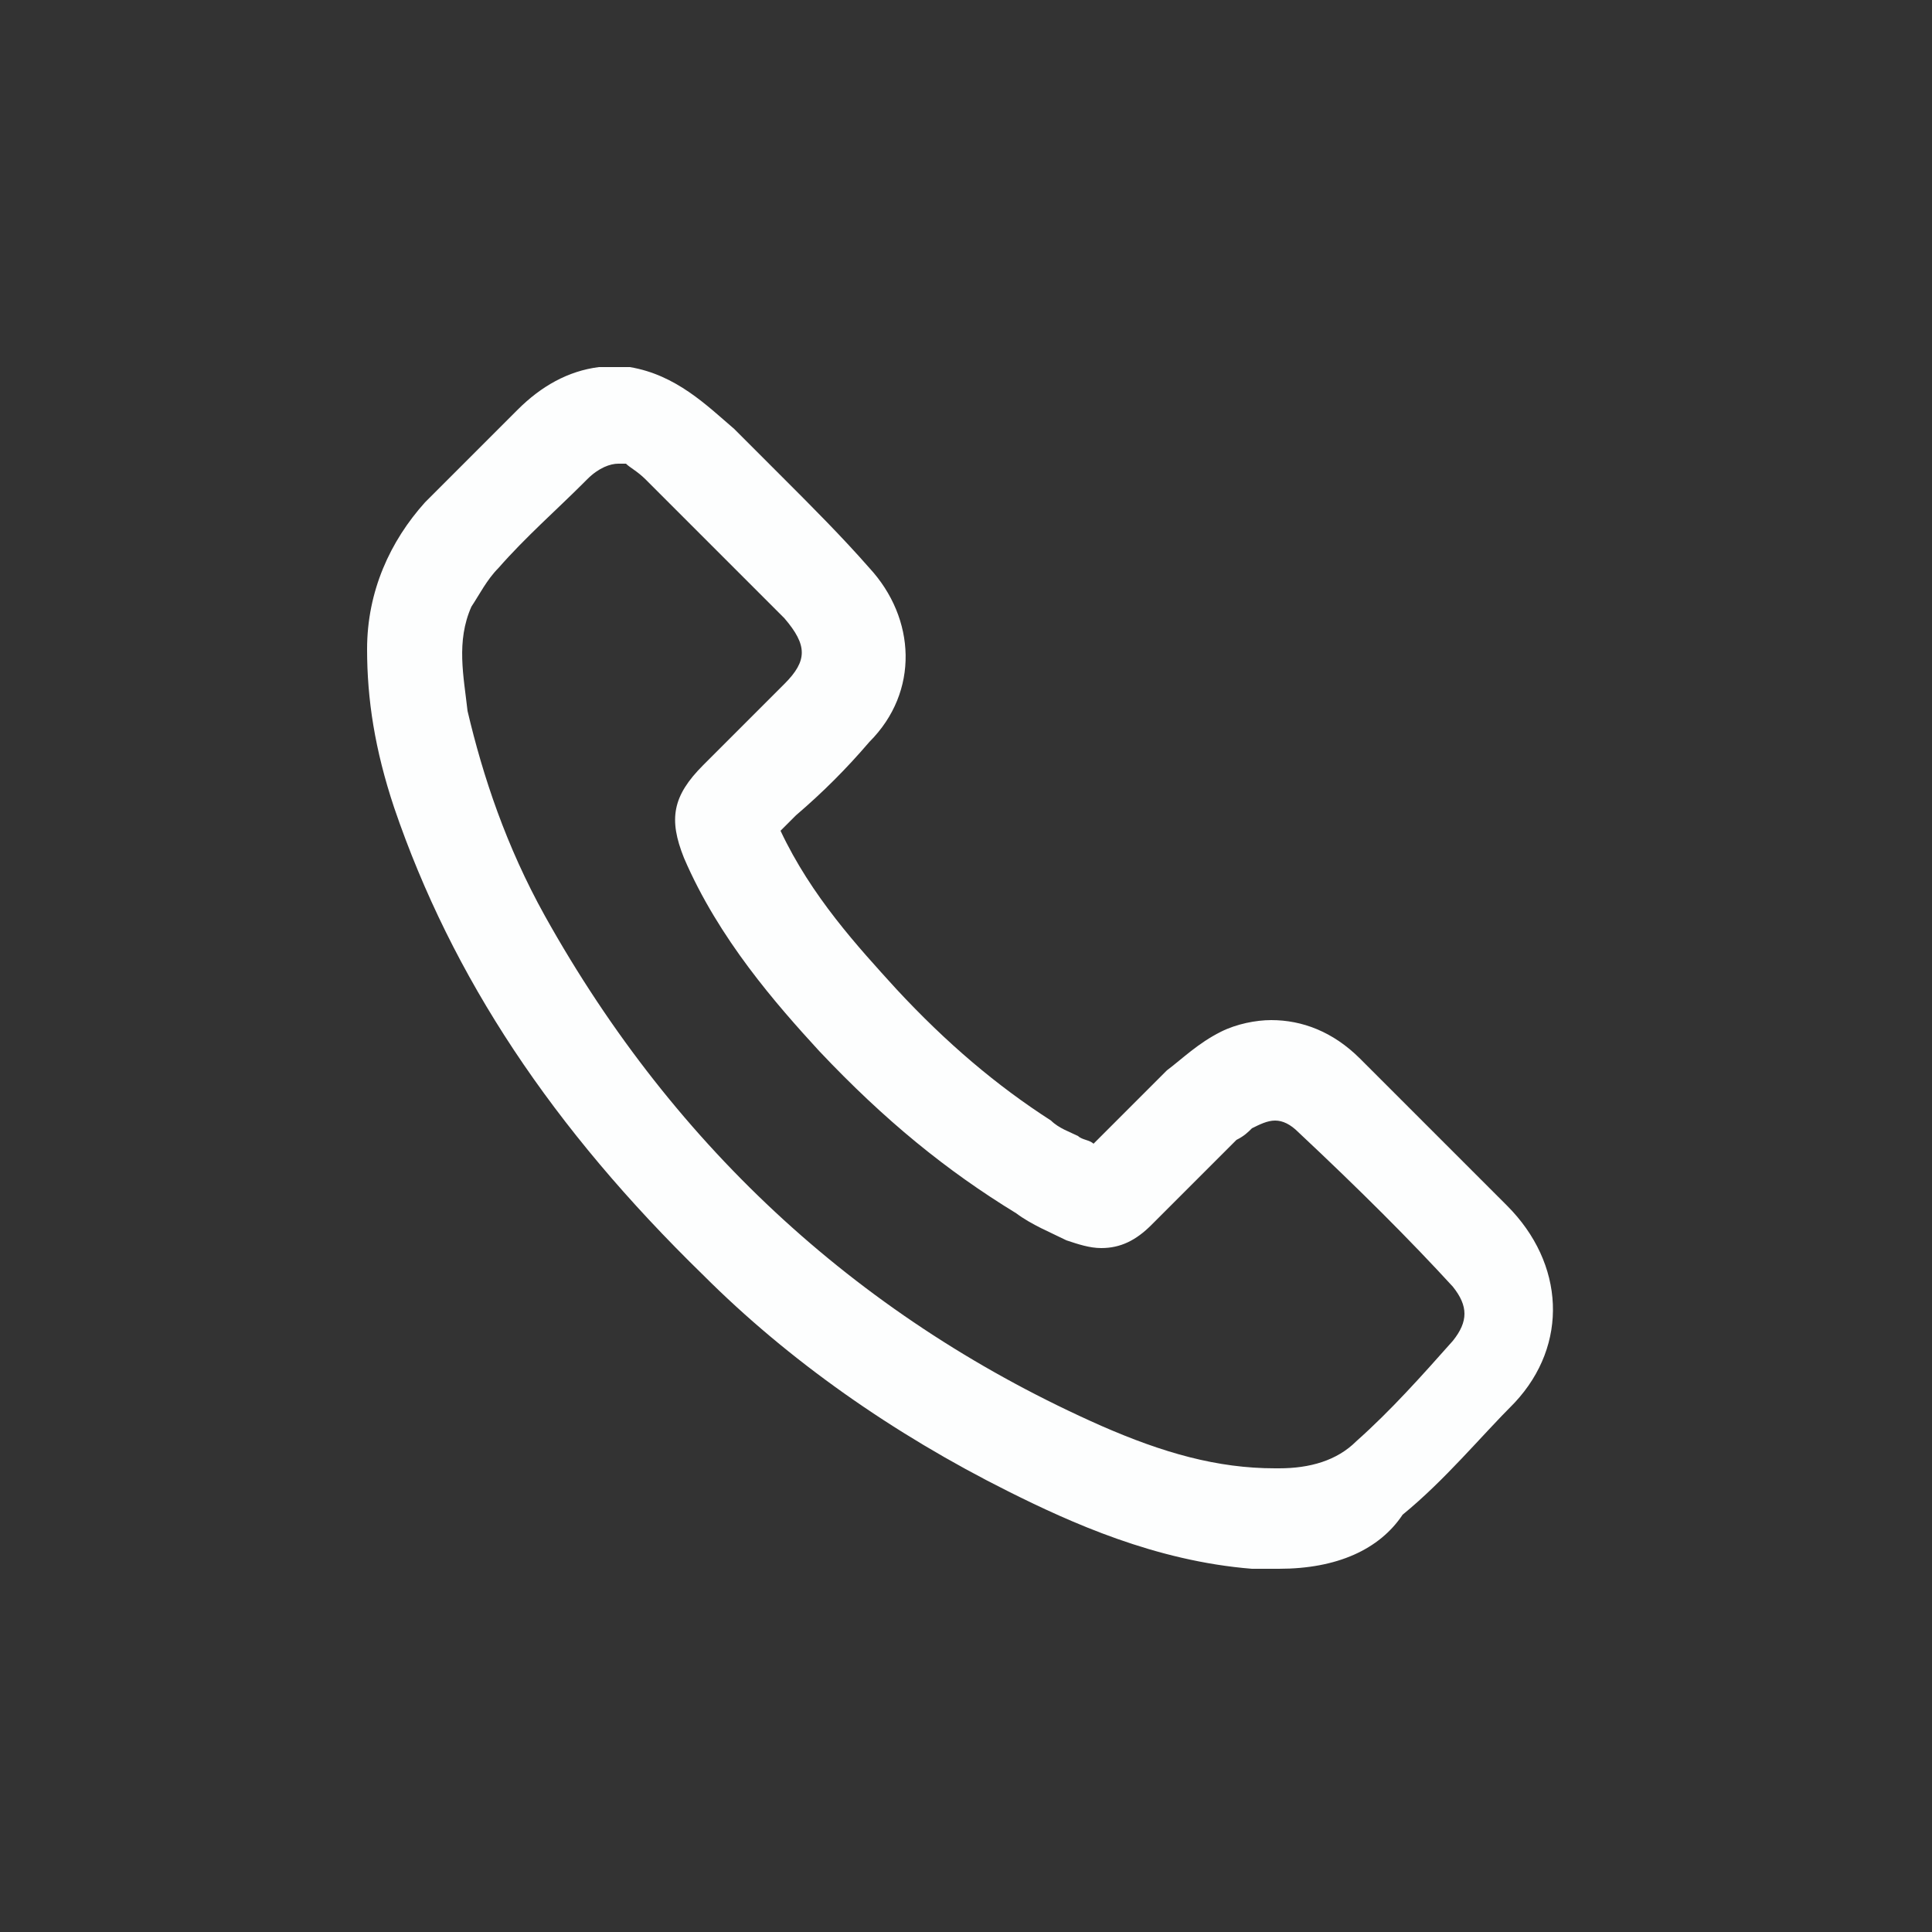 <?xml version="1.0" encoding="utf-8"?>
<!-- Generator: Adobe Illustrator 24.0.2, SVG Export Plug-In . SVG Version: 6.00 Build 0)  -->
<svg version="1.1" id="Capa_1" xmlns="http://www.w3.org/2000/svg" xmlns:xlink="http://www.w3.org/1999/xlink" x="0px" y="0px"
	 viewBox="0 0 50 50" style="enable-background:new 0 0 50 50;" xml:space="preserve">
<rect x="0" y="0" width="50" height="50" fill="#333333" stroke="none"/>
<style type="text/css">
	.st0{display:none;}
	.st1{display:inline;}
	.st2{fill:#98C301;}
	.st3{fill:#A7C42E;}
	.st4{fill:#2D81FC;}
	.st5{fill:#FFFFFF;}
	.st6{fill:#131E29;}
	.st7{display:inline;fill:#0184FE;}
	.st8{display:inline;fill:#031825;}
	.st9{display:inline;fill:#9AC400;}
	.st10{fill:#FDFEFE;}
</style>
<g id="Capa_1_2_" class="st0">
	<g id="Capa_0" class="st1">
		<g>
			<circle class="st2" cx="25" cy="25" r="25"/>
		</g>
	</g>
	<g id="Capa_1_1_" class="st1">
		<g>
			<g>
				<circle class="st3" cx="25" cy="25" r="25"/>
			</g>
		</g>
	</g>
	<g id="Capa_2_1_" class="st1">
		<g>
			<g>
				<g>
					<circle class="st4" cx="25" cy="25" r="25"/>
				</g>
			</g>
		</g>
	</g>
	<g id="Capa_3" class="st1">
		<g>
			<path class="st5" d="M21.8,40c0-0.1,0-0.2,0-0.3c0-4.3,0-8.6,0-12.9c0-0.1,0-0.2,0-0.3c-1.5,0-2.9,0-4.3,0c0-1.8,0-3.6,0-5.3
				c1.4,0,2.9,0,4.3,0c0-0.1,0-0.3,0-0.4c0-1.6,0-3.1,0.1-4.7c0.1-1.9,0.7-3.5,2.2-4.8c1.2-1,2.5-1.4,4-1.4c1.4,0,2.8,0.1,4.2,0.2
				c0.1,0,0.1,0,0.2,0c0,1.6,0,3.1,0,4.8c-0.1,0-0.2,0-0.3,0c-1,0-2.1,0-3.1,0.1c-1.1,0.1-1.7,0.7-1.8,1.8c-0.1,1.5,0,2.9,0,4.4
				c1.6,0,3.2,0,4.8,0c-0.2,1.8-0.4,3.6-0.7,5.3c-1.4,0-2.8,0-4.2,0c0,0.1,0,0.2,0,0.3c0,4.3,0,8.6,0,12.9c0,0.1,0,0.2,0,0.3
				C25.4,40,23.6,40,21.8,40z"/>
		</g>
	</g>
	<g id="Capa_4" class="st1">
		<g>
			<path class="st6" d="M21.8,40c0-0.1,0-0.2,0-0.3c0-4.3,0-8.6,0-12.9c0-0.1,0-0.2,0-0.3c-1.5,0-2.9,0-4.3,0c0-1.8,0-3.6,0-5.3
				c1.4,0,2.9,0,4.3,0c0-0.1,0-0.3,0-0.4c0-1.6,0-3.1,0.1-4.7c0.1-1.9,0.7-3.5,2.2-4.8c1.2-1,2.5-1.4,4-1.4c1.4,0,2.8,0.1,4.2,0.2
				c0.1,0,0.1,0,0.2,0c0,1.6,0,3.1,0,4.8c-0.1,0-0.2,0-0.3,0c-1,0-2.1,0-3.1,0.1c-1.1,0.1-1.7,0.7-1.8,1.8c-0.1,1.5,0,2.9,0,4.4
				c1.6,0,3.2,0,4.8,0c-0.2,1.8-0.4,3.6-0.7,5.3c-1.4,0-2.8,0-4.2,0c0,0.1,0,0.2,0,0.3c0,4.3,0,8.6,0,12.9c0,0.1,0,0.2,0,0.3
				C25.4,40,23.6,40,21.8,40z"/>
		</g>
	</g>
</g>
<g id="original" class="st0">
	<circle class="st7" cx="25" cy="25" r="25"/>
</g>
<g id="gray_x5F_dark" class="st0">
	<circle class="st8" cx="25" cy="25" r="25"/>
</g>
<g id="green" class="st0">
	<circle class="st9" cx="25" cy="25" r="25"/>
</g>
<g id="Capa_5_copia" class="st0">
	<path class="st7" d="M15.5,38c0-0.7,0-1.3,0-2c0-0.5-0.1-0.7-0.5-1c-2.6-2.1-4.3-4.8-4.9-8.1c-0.8-4.3,0.4-8.1,3.3-11.3
		c3.5-3.8,8-5.4,13.1-4.9c4.5,0.4,8.2,2.4,10.9,6.1c4.2,5.8,3.1,13.6-2.5,18.1c-4.1,3.3-8.7,4.2-13.8,3.1c-0.4-0.1-0.7,0-1,0.1
		c-1.4,0.8-2.8,1.6-4.2,2.3c-0.3,0.2-0.4,0.2-0.4-0.2C15.5,39.5,15.5,38.8,15.5,38z M15.5,29c0.3,0.1,0.4,0,0.5-0.1
		c2.1-1.1,4.1-2.3,6.2-3.4c0.3-0.2,0.5-0.1,0.7,0.1c1.1,1.2,2.1,2.3,3.2,3.4c0.2,0.2,0.3,0.3,0.6,0c2.4-2.6,4.9-5.2,7.3-7.8
		c0.1-0.1,0.2-0.2,0.2-0.3c-0.2,0-0.3,0.1-0.5,0.2c-2.1,1.1-4.1,2.3-6.2,3.4c-0.3,0.2-0.4,0.1-0.7-0.1c-1.1-1.2-2.2-2.3-3.3-3.5
		c-0.2-0.2-0.4-0.2-0.6,0c-0.9,0.9-1.8,1.9-2.6,2.8C18.8,25.5,17.1,27.3,15.5,29z"/>
</g>
<path class="st10" d="M33.1,40.6c-0.2,0-0.4,0-0.7,0c-2.5-0.2-4.7-1.2-6.3-2c-3-1.5-5.7-3.4-7.9-5.6c-3.9-3.8-6.5-7.7-8-12.1
	c-0.5-1.5-0.7-2.8-0.7-4.1c0-1.5,0.6-2.8,1.5-3.8c0.8-0.8,1.6-1.6,2.4-2.4c0.6-0.6,1.3-1,2.1-1.1l0,0h0.8c1.2,0.2,2,1,2.7,1.6
	c0.4,0.4,0.9,0.9,1.3,1.3c0.7,0.7,1.5,1.5,2.2,2.3c1.2,1.3,1.3,3.2,0,4.5c-0.6,0.7-1.2,1.3-1.9,1.9l-0.4,0.4c0.8,1.7,2,3,3,4.1
	c1.3,1.4,2.6,2.5,4,3.4c0.2,0.2,0.5,0.3,0.7,0.4c0.1,0.1,0.3,0.1,0.4,0.2l0.3-0.3c0.5-0.5,1.1-1.1,1.6-1.6c0.4-0.3,0.8-0.7,1.4-1
	c0.4-0.2,0.9-0.3,1.3-0.3c0.8,0,1.6,0.3,2.3,1c0.7,0.7,1.4,1.4,2.1,2.1c0.6,0.6,1.1,1.1,1.7,1.7c1.5,1.5,1.6,3.6,0.2,5.1
	c-0.9,0.9-1.8,2-2.9,2.9C35.7,40.1,34.6,40.6,33.1,40.6z M16,12c-0.2,0-0.5,0.1-0.8,0.4l-0.1,0.1c-0.7,0.7-1.5,1.4-2.2,2.2
	c-0.3,0.3-0.5,0.7-0.7,1c-0.4,0.9-0.2,1.8-0.1,2.7c0.4,1.7,1,3.5,2,5.3c3.4,6.1,8.3,10.5,14.4,13.2c1.6,0.7,3,1.1,4.5,1.1l0.1,0
	c0.8,0,1.5-0.2,2-0.7c0.9-0.8,1.7-1.7,2.5-2.6c0.4-0.5,0.4-0.9,0-1.4c-1.1-1.2-2.4-2.5-4-4c-0.2-0.2-0.4-0.3-0.6-0.3
	c-0.2,0-0.4,0.1-0.6,0.2c-0.1,0.1-0.2,0.2-0.4,0.3c0,0-1.8,1.8-2.2,2.2c-0.4,0.4-0.8,0.6-1.3,0.6c-0.3,0-0.6-0.1-0.9-0.2
	c-0.4-0.2-0.9-0.4-1.3-0.7c-1.8-1.1-3.4-2.4-5.1-4.2c-1.1-1.2-2.6-2.9-3.5-5c-0.4-1-0.3-1.6,0.5-2.4c0.7-0.7,1.4-1.4,2.1-2.1
	c0.6-0.6,0.6-1,0-1.7l-0.8-0.8c-0.9-0.9-1.9-1.9-2.8-2.8c-0.2-0.2-0.4-0.3-0.5-0.4C16.2,12,16.1,12,16,12z"/>
</svg>
